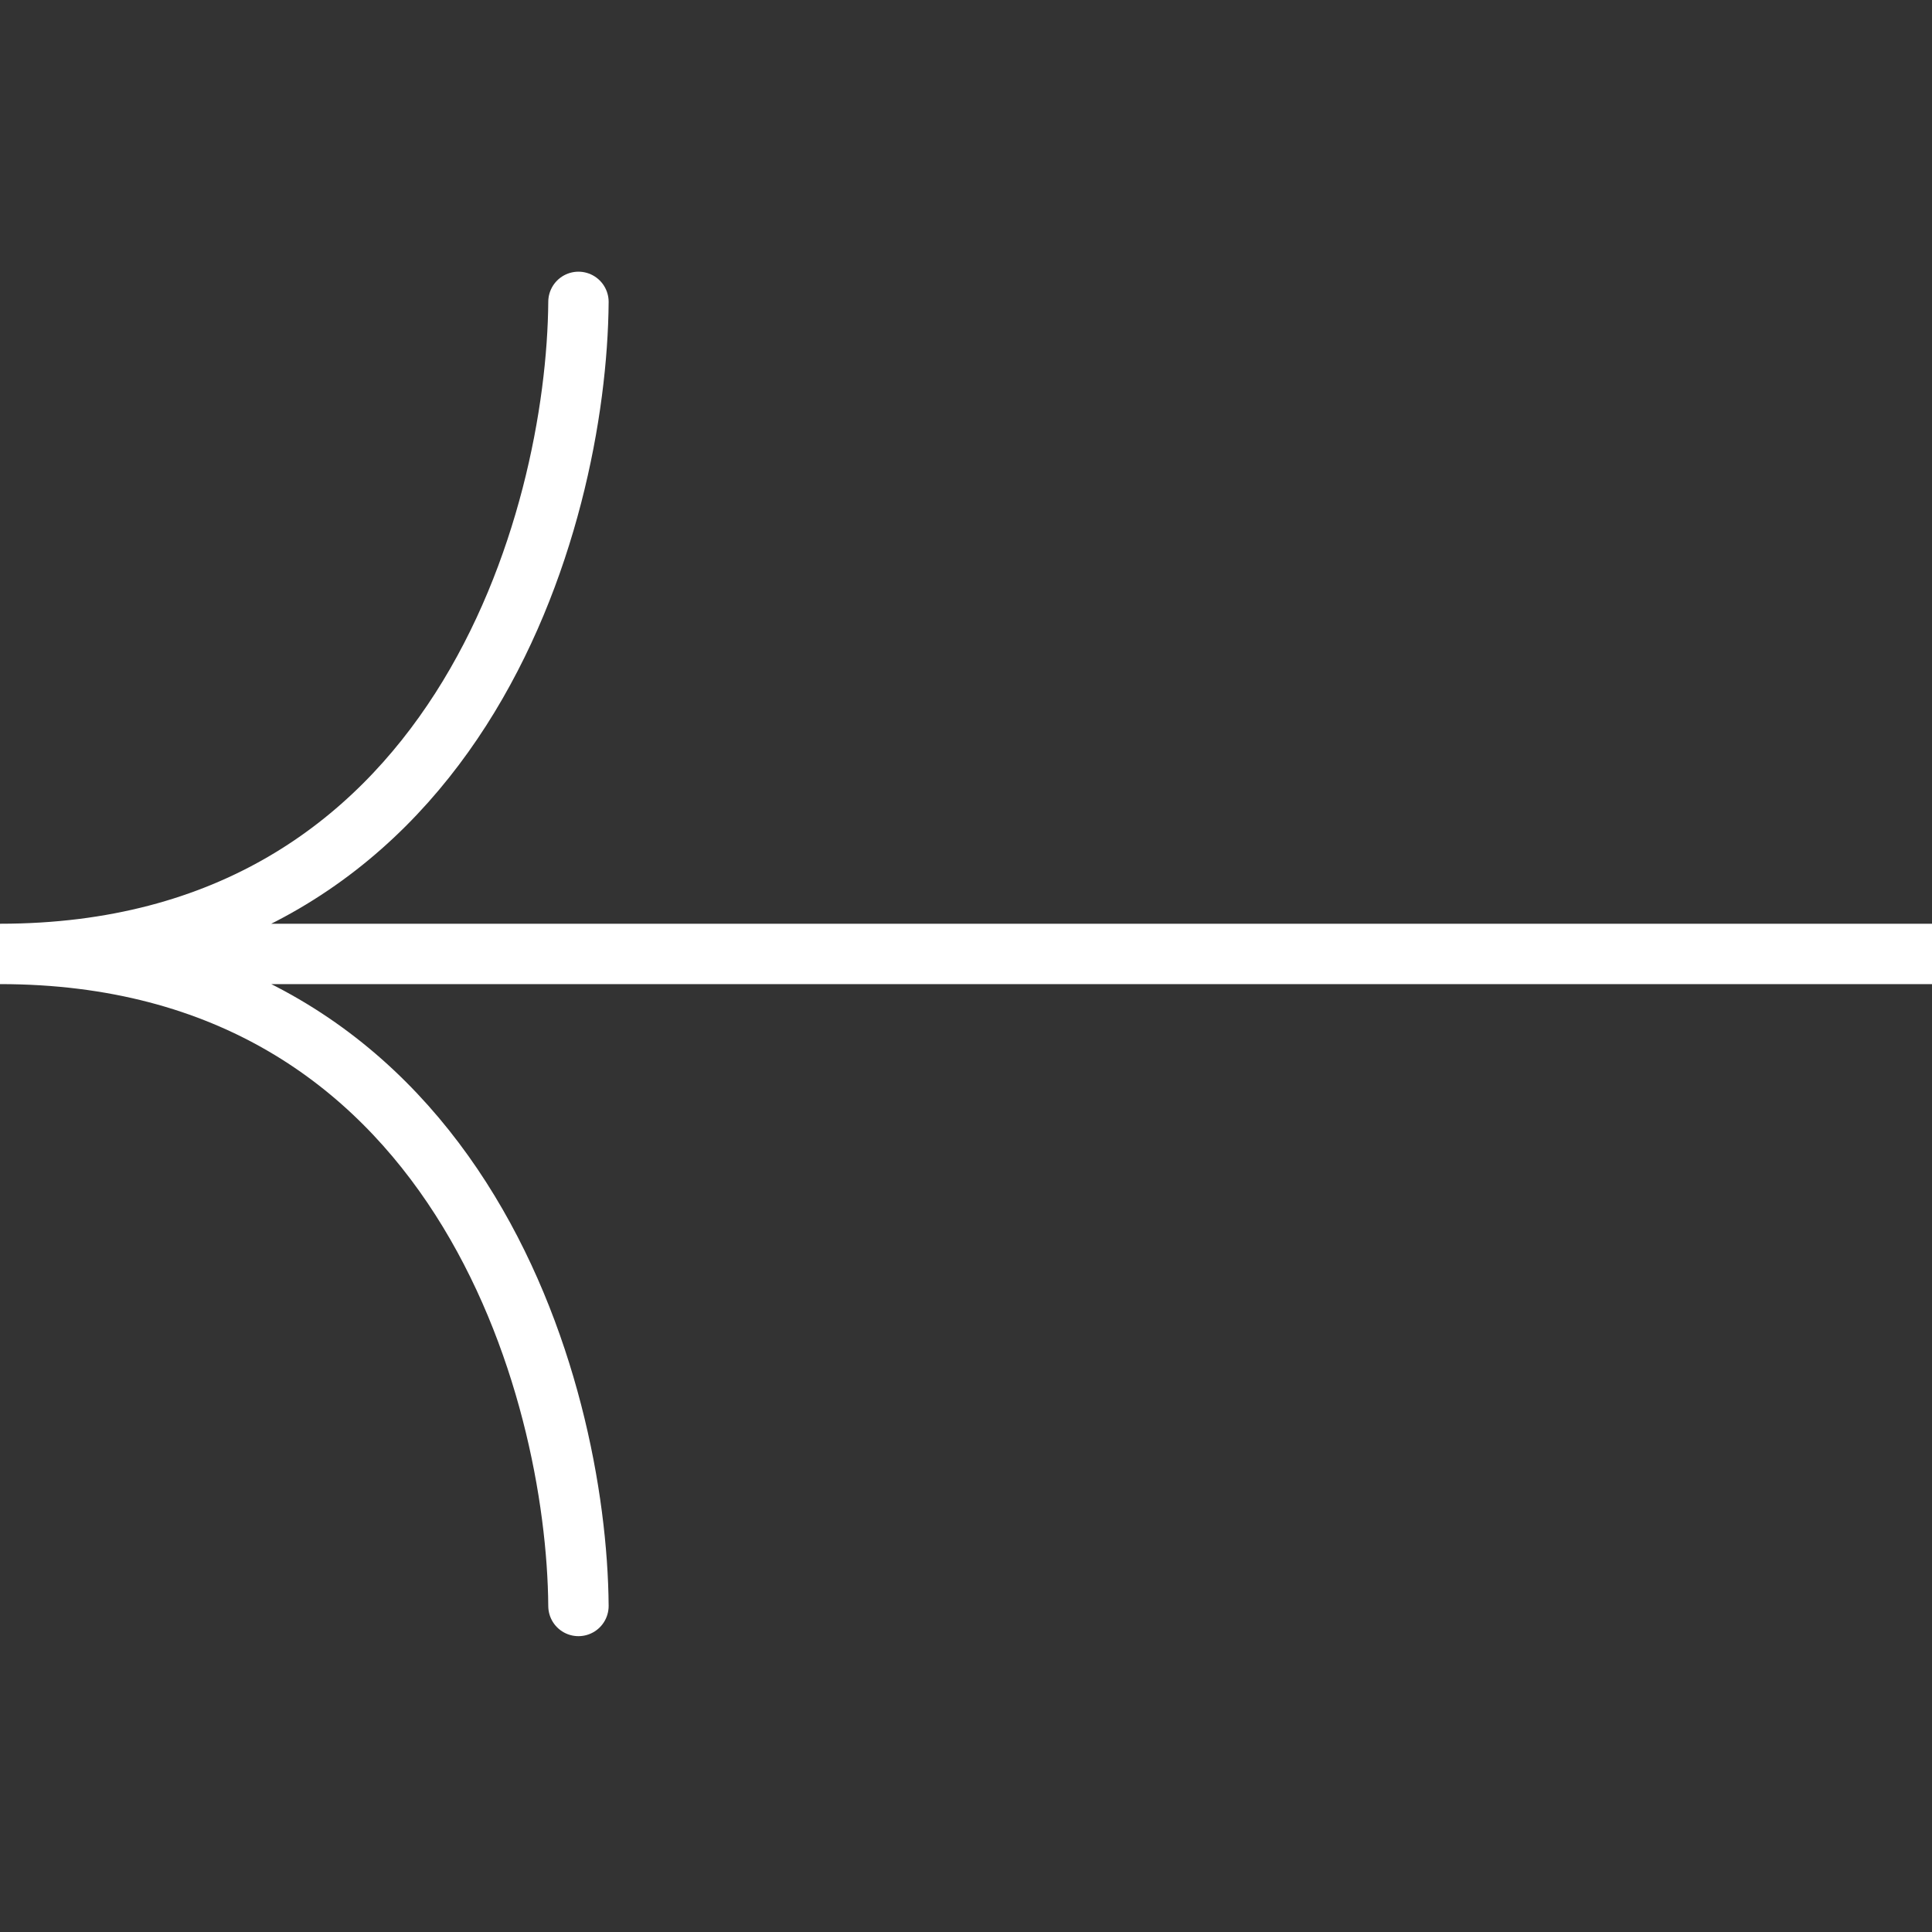 <svg xmlns="http://www.w3.org/2000/svg" width="32" height="32"><rect width="100%" height="100%" fill="#333333" stroke="none"/><path fill="none" stroke="#fff" stroke-linecap="round" stroke-linejoin="round" d="M32.5 15.8H0m0 0c7.601 0 9.554 7.2 9.581 10.8M0 15.8c7.601 0 9.554-7.2 9.581-10.8"></path></svg>